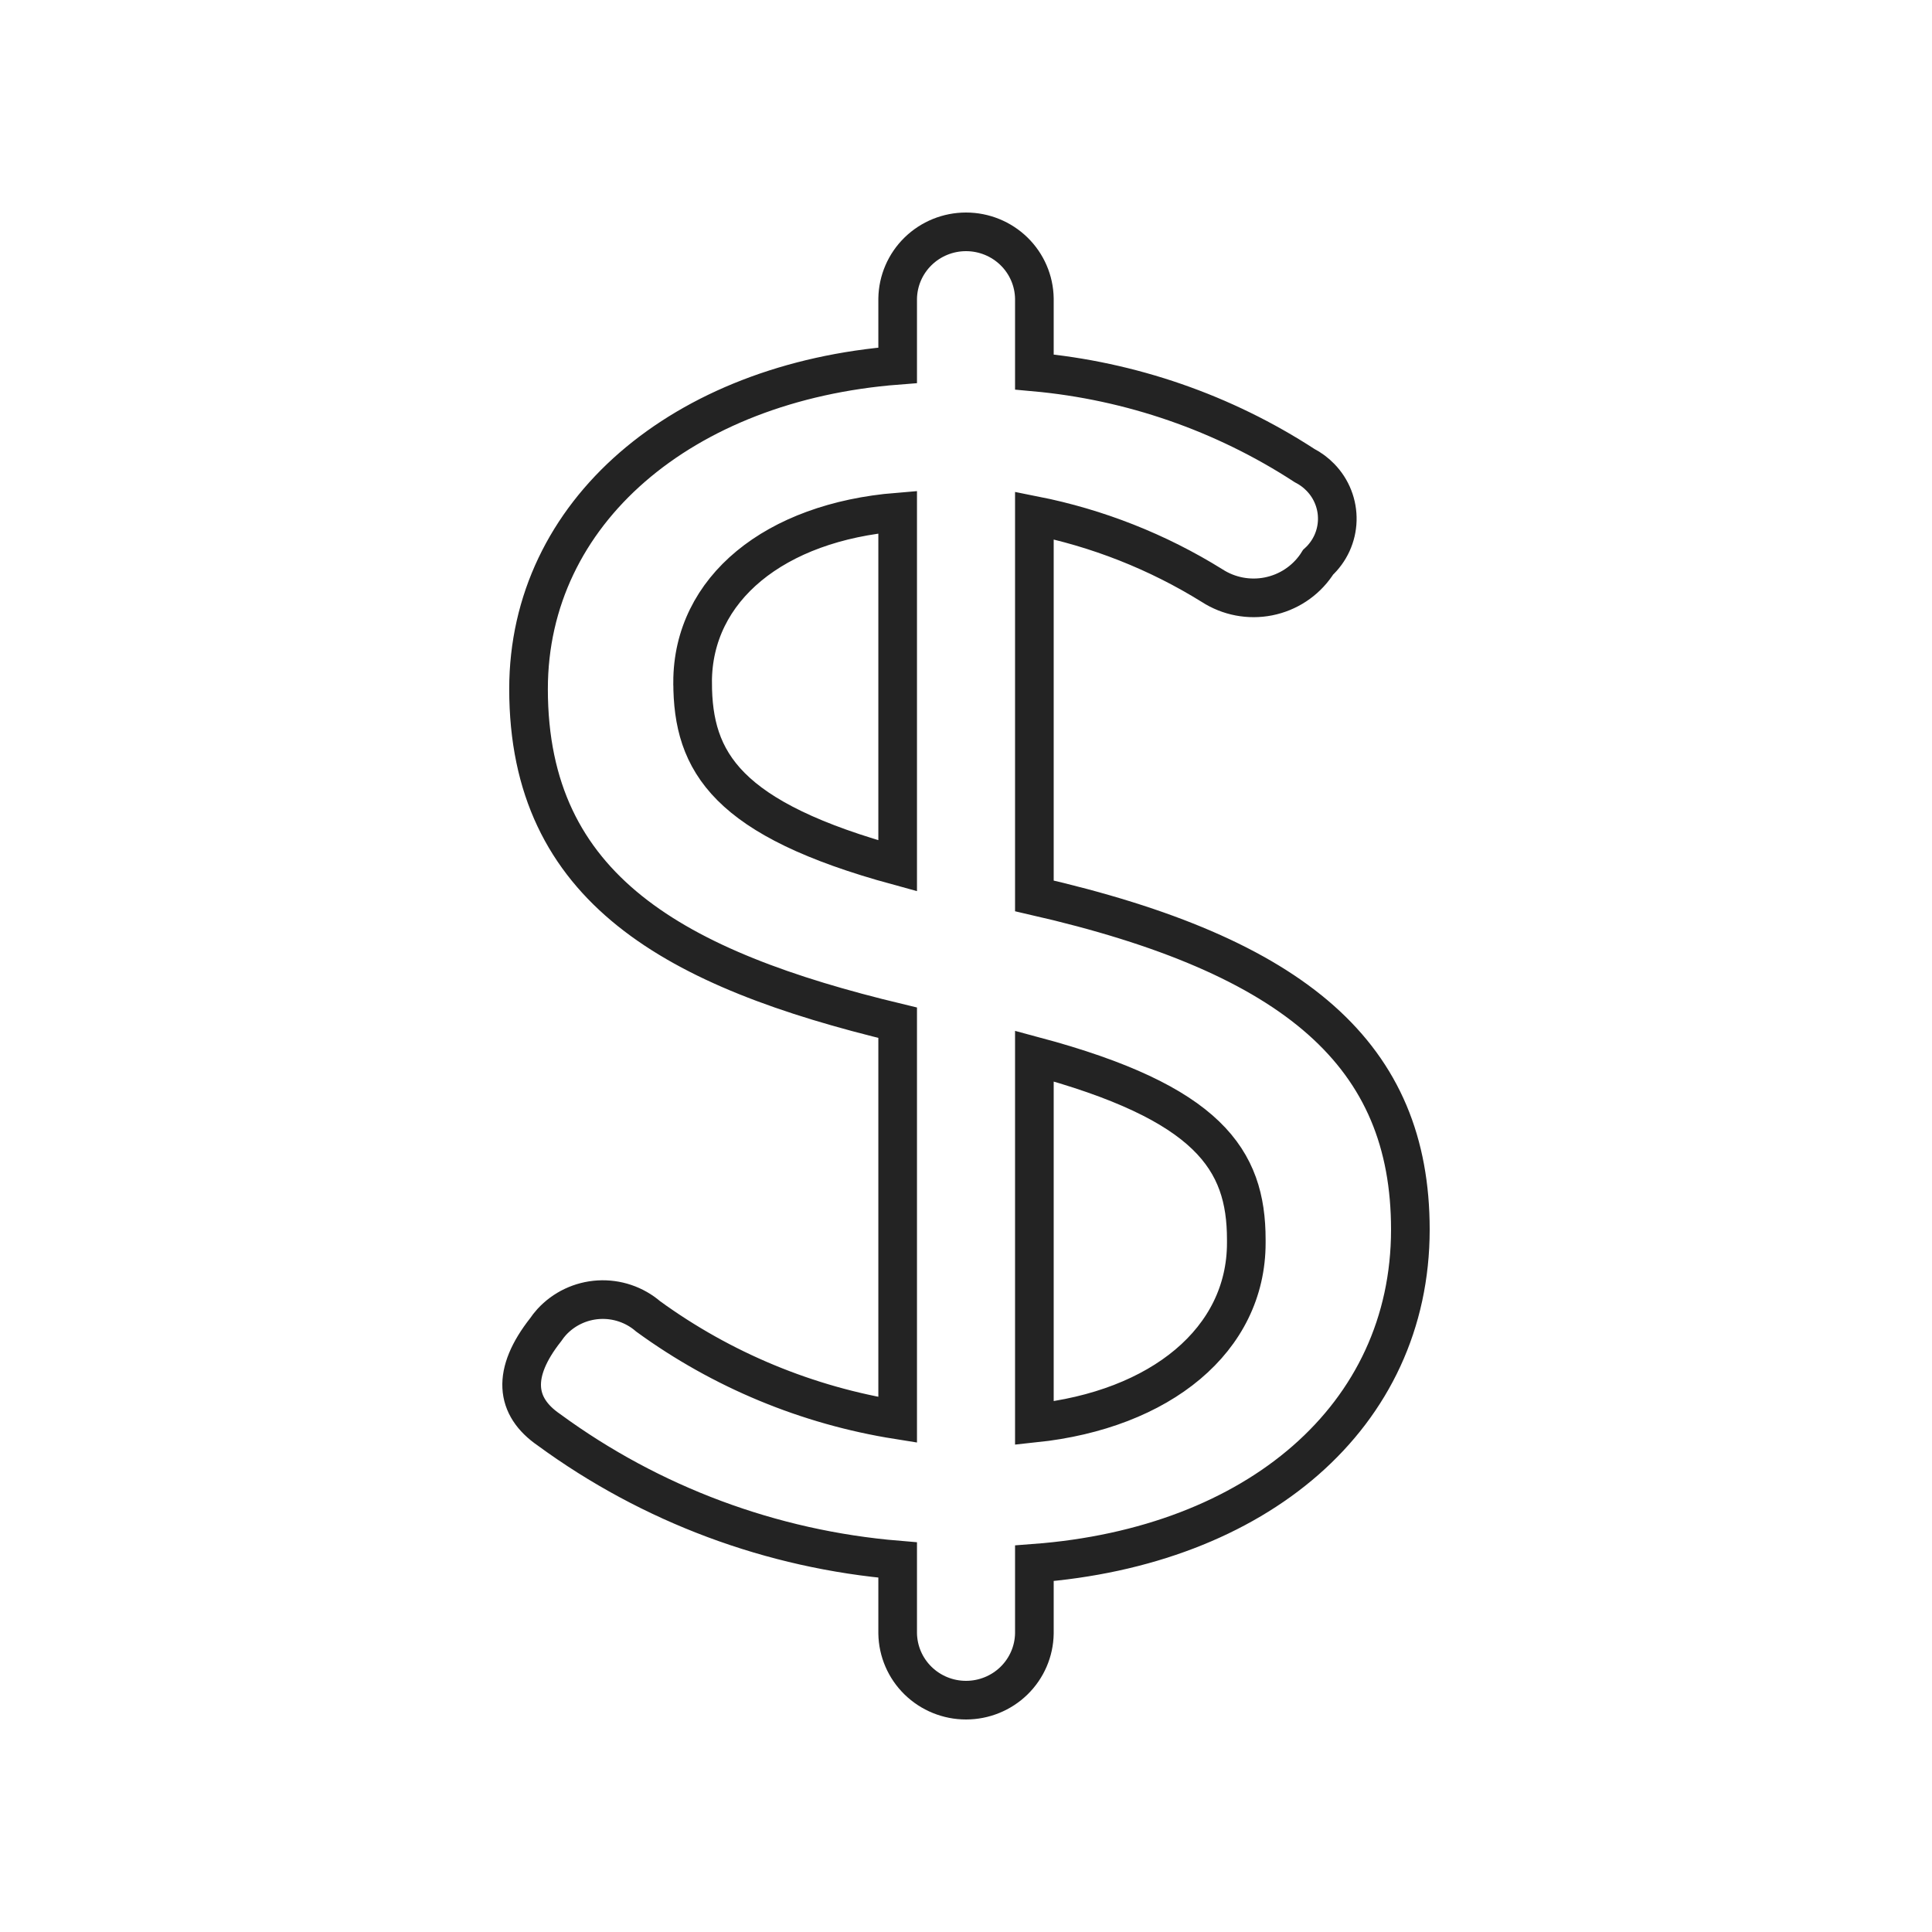 <svg width="100" height="100" viewBox="0 0 100 100" fill="none" xmlns="http://www.w3.org/2000/svg">
<path d="M53.539 46.37V26.681C56.803 27.329 59.92 28.559 62.739 30.312C63.601 30.869 64.648 31.069 65.657 30.869C66.665 30.669 67.555 30.085 68.133 29.242C68.164 29.196 68.195 29.15 68.224 29.103C68.527 28.824 68.771 28.489 68.942 28.116C69.112 27.743 69.206 27.34 69.217 26.93C69.228 26.521 69.157 26.113 69.007 25.732C68.858 25.35 68.633 25.002 68.345 24.707C68.105 24.459 67.824 24.252 67.516 24.093C63.328 21.369 58.528 19.706 53.539 19.254V15.454C53.525 14.533 53.146 13.654 52.484 13.008C51.822 12.362 50.93 12 50.001 12C49.072 12 48.181 12.362 47.519 13.008C46.857 13.654 46.478 14.533 46.463 15.454V18.908C35.318 19.772 27.357 26.509 27.357 35.663C27.357 46.028 34.964 50.173 46.463 52.936V73.492C41.79 72.749 37.364 70.913 33.549 68.137C32.843 67.528 31.925 67.219 30.991 67.273C30.058 67.328 29.183 67.743 28.554 68.429C28.44 68.554 28.336 68.688 28.242 68.828C26.473 71.074 26.649 72.797 28.418 74.01C33.688 77.87 39.935 80.202 46.463 80.746V84.546C46.478 85.467 46.857 86.346 47.519 86.992C48.181 87.638 49.072 88 50.001 88C50.93 88 51.822 87.638 52.484 86.992C53.146 86.346 53.525 85.467 53.539 84.546V80.915C65.039 80.051 73 73.315 73 63.642C73.001 54.664 67.163 49.481 53.539 46.37ZM35.849 35.315C35.849 30.477 40.095 27.024 46.463 26.505V44.815C37.618 42.401 35.85 39.464 35.85 35.318L35.849 35.315ZM64.508 64.333C64.508 69.343 60.086 72.971 53.539 73.661V54.661C62.562 57.078 64.508 60.015 64.508 64.161V64.333Z" stroke="#232323" stroke-width="2" stroke-miterlimit="10"/>
</svg>

